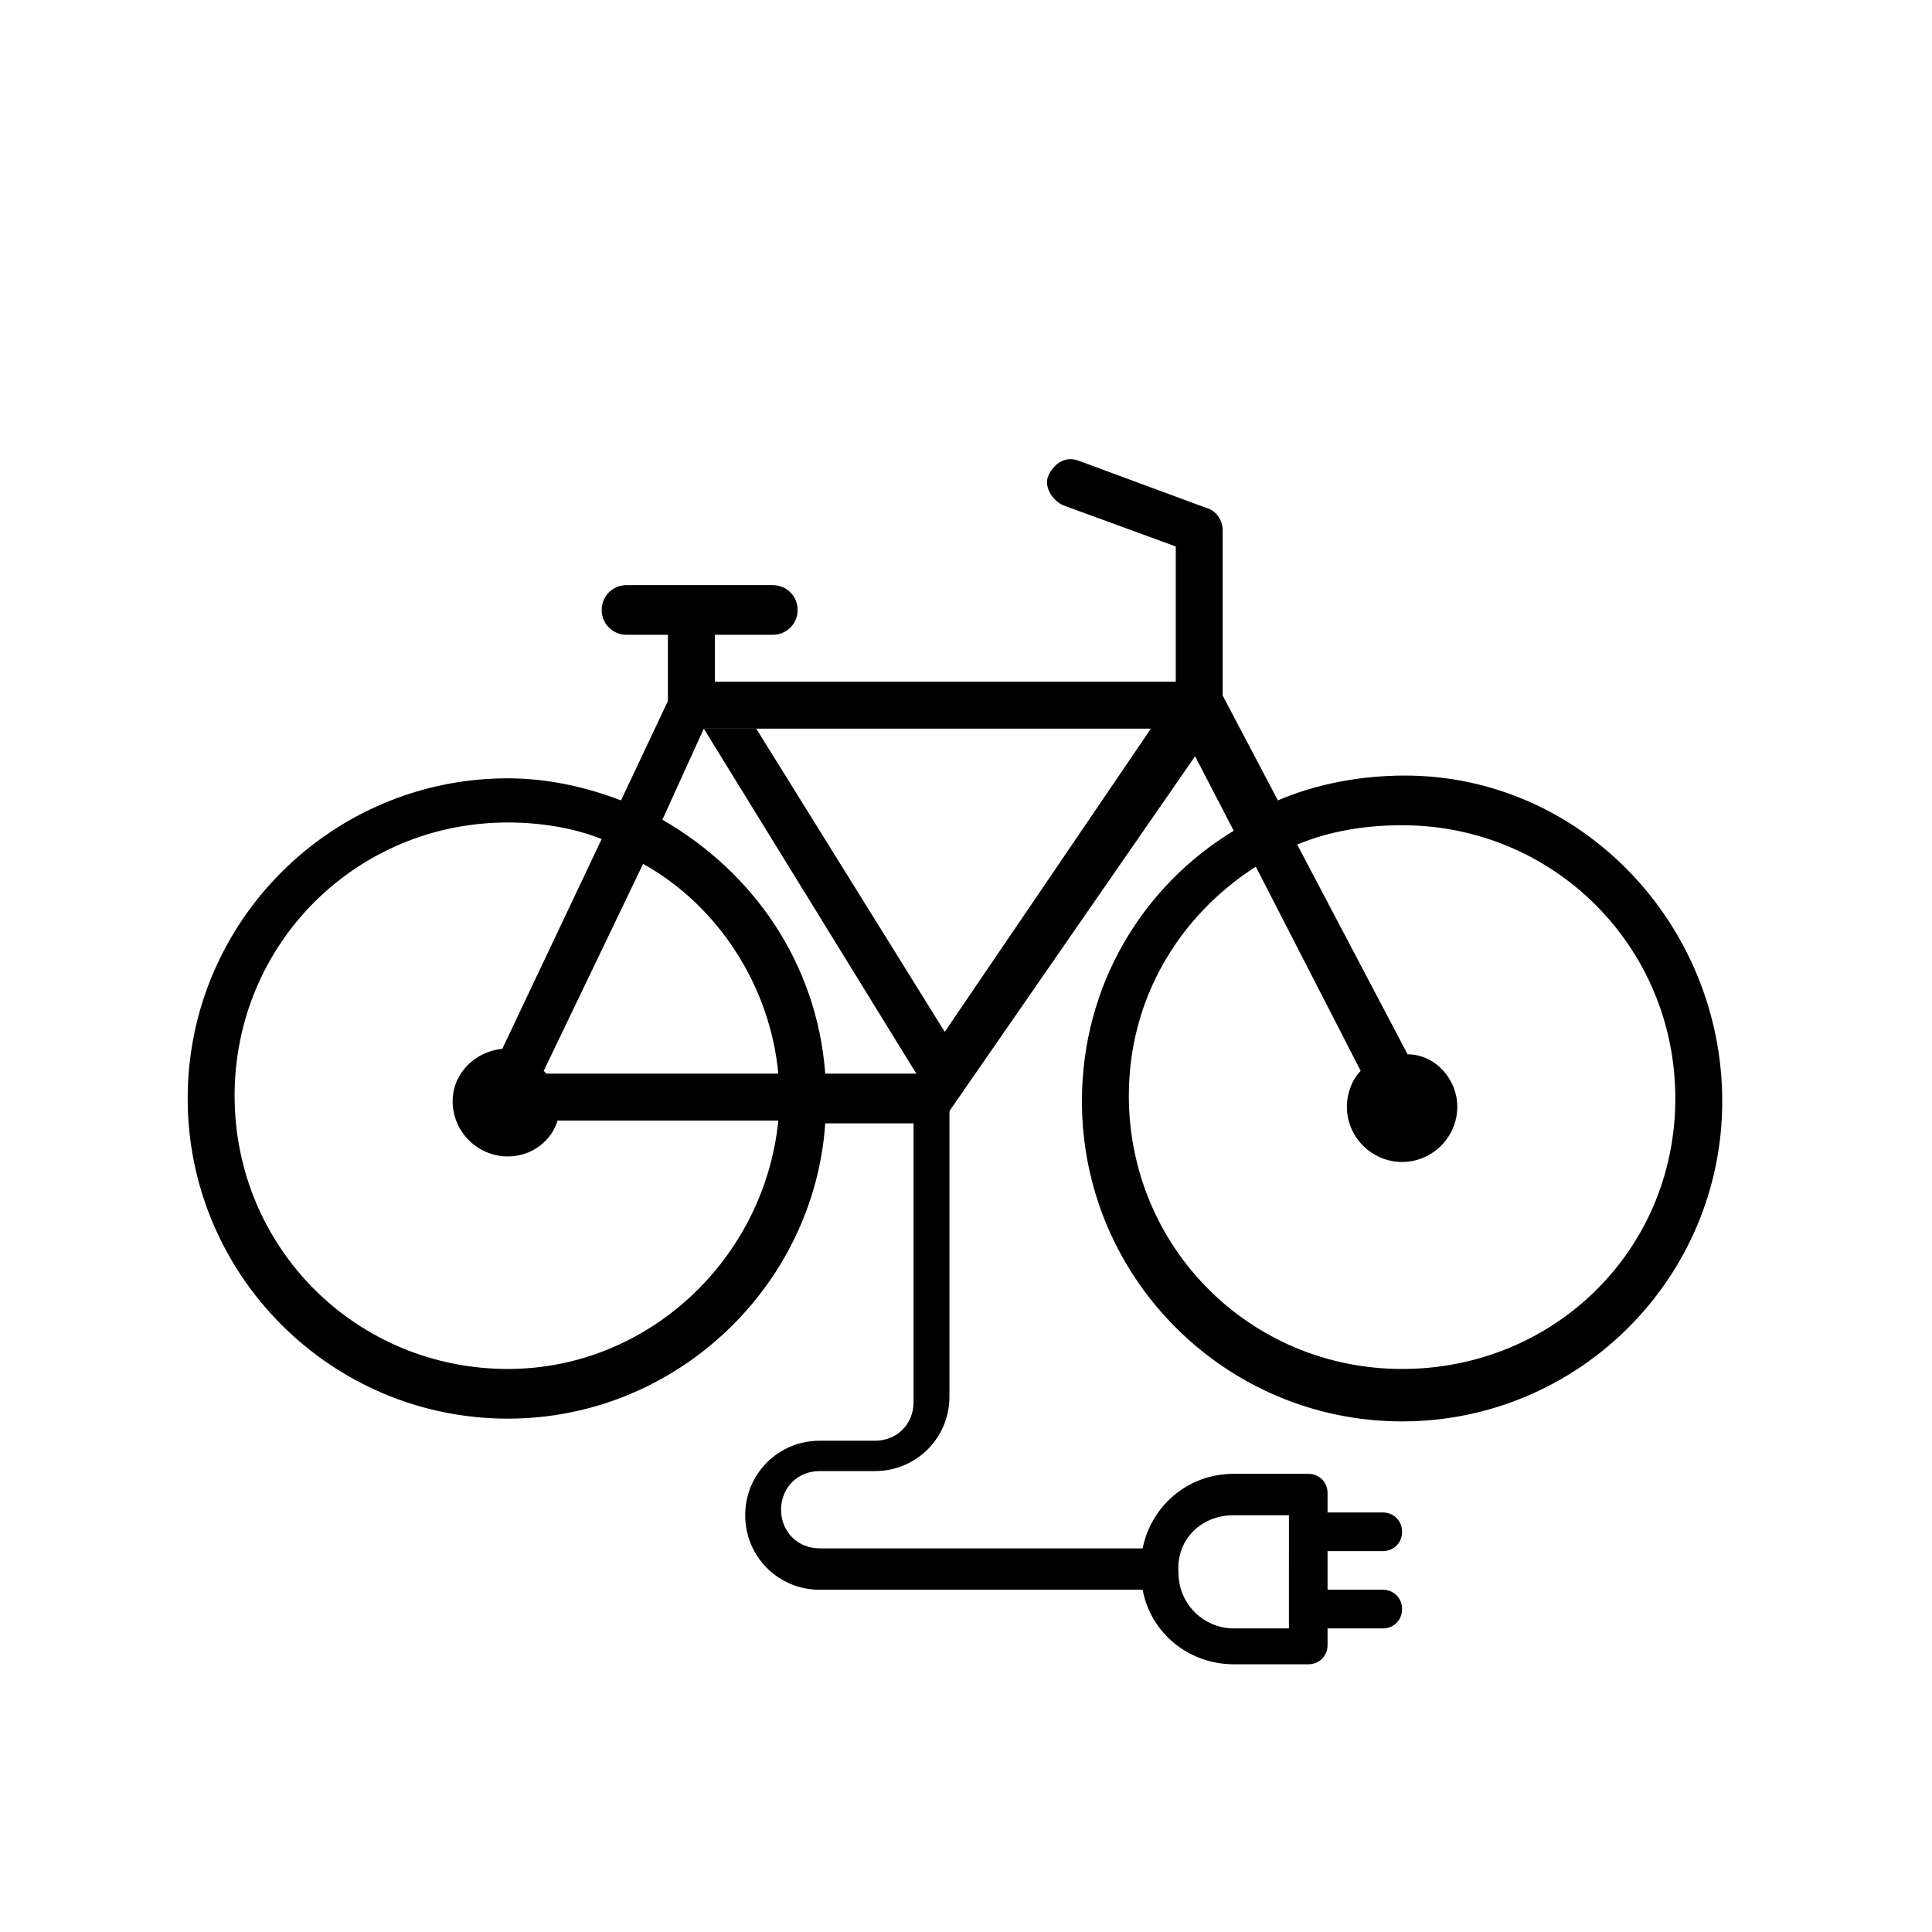 <?xml version="1.0" encoding="utf-8"?>
<!-- Generator: Adobe Illustrator 27.7.0, SVG Export Plug-In . SVG Version: 6.00 Build 0)  -->
<svg version="1.1" id="Capa_1" xmlns="http://www.w3.org/2000/svg" xmlns:xlink="http://www.w3.org/1999/xlink" x="0px" y="0px"
	 viewBox="0 0 70 70" style="enable-background:new 0 0 70 70;" xml:space="preserve">
<path d="M50.9,28.1c-1.6,0-3.2,0.3-4.6,0.9l-2-3.8v-6c0-0.3-0.2-0.7-0.6-0.8l-4.6-1.7c-0.5-0.2-0.9,0.1-1.1,0.5s0.1,0.9,0.5,1.1
	l4.1,1.5v4.9H25.9V23H28c0.5,0,0.9-0.4,0.9-0.9s-0.4-0.9-0.9-0.9h-5.3c-0.5,0-0.9,0.4-0.9,0.9s0.4,0.9,0.9,0.9h1.5v2.4L22.5,29
	c-1.3-0.5-2.7-0.8-4.1-0.8c-6.4,0-11.6,5.2-11.6,11.6S12,51.4,18.4,51.4c6.1,0,11.1-4.8,11.5-10.7h3.7c0.3,0,0.5-0.1,0.7-0.3l9-13
	l1.4,2.7c-3.3,2-5.5,5.6-5.5,9.8c0,6.4,5.2,11.6,11.6,11.6s11.6-5.2,11.6-11.6S57.3,28.1,50.9,28.1z M18.4,49.6
	c-5.5,0-9.9-4.4-9.9-9.9s4.4-9.9,9.9-9.9c1.2,0,2.4,0.2,3.4,0.6L18.2,38c-1,0.1-1.8,0.9-1.8,1.9c0,1.1,0.9,2,2,2
	c0.9,0,1.6-0.6,1.8-1.3h8C27.7,45.6,23.5,49.6,18.4,49.6z M19.8,38.9l-0.1-0.1l3.6-7.5c2.7,1.5,4.6,4.4,4.9,7.6H19.8z M33.2,38.9
	h-3.3c-0.3-4-2.6-7.3-5.9-9.2l1.5-3.3h16.2L33.2,38.9z M50.8,49.6c-5.5,0-9.9-4.4-9.9-9.9c0-3.5,1.8-6.5,4.6-8.3l3.8,7.4
	c-0.3,0.3-0.5,0.8-0.5,1.3c0,1.1,0.9,2,2,2s2-0.9,2-2c0-1-0.8-1.9-1.8-1.9l-4-7.6c1.2-0.5,2.5-0.7,3.8-0.7c5.5,0,9.9,4.4,9.9,9.9
	S56.3,49.6,50.8,49.6z"/>
<polygon points="25.5,26.4 33.2,38.9 34.3,37.5 27.4,26.4 "/>
<g id="_x32_5_electric_bike_x2C__technology_x2C__plug_x2C__transport_x2C__science">
	<g>
		<g id="XMLID_1269_">
			<path id="XMLID_1270_" d="M33.1,39.4v11.4c0,0.8-0.6,1.4-1.4,1.4h-2c-1.5,0-2.7,1.2-2.7,2.7s1.2,2.7,2.7,2.7h11.7
				c0.3,1.6,1.7,2.7,3.3,2.7h2.7c0.4,0,0.7-0.3,0.7-0.7V59h2c0.4,0,0.7-0.3,0.7-0.7s-0.3-0.7-0.7-0.7h-2v-1.4h2
				c0.4,0,0.7-0.3,0.7-0.7s-0.3-0.7-0.7-0.7h-2v-0.7c0-0.4-0.3-0.7-0.7-0.7h-2.7c-1.7,0-3,1.2-3.3,2.7H29.7c-0.8,0-1.4-0.6-1.4-1.4
				c0-0.8,0.6-1.4,1.4-1.4h2c1.5,0,2.7-1.2,2.7-2.7V39.3 M44.7,54.9h2V59h-2c-1.1,0-2-0.9-2-2C42.6,55.8,43.5,54.9,44.7,54.9z"/>
		</g>
	</g>
</g>
</svg>

